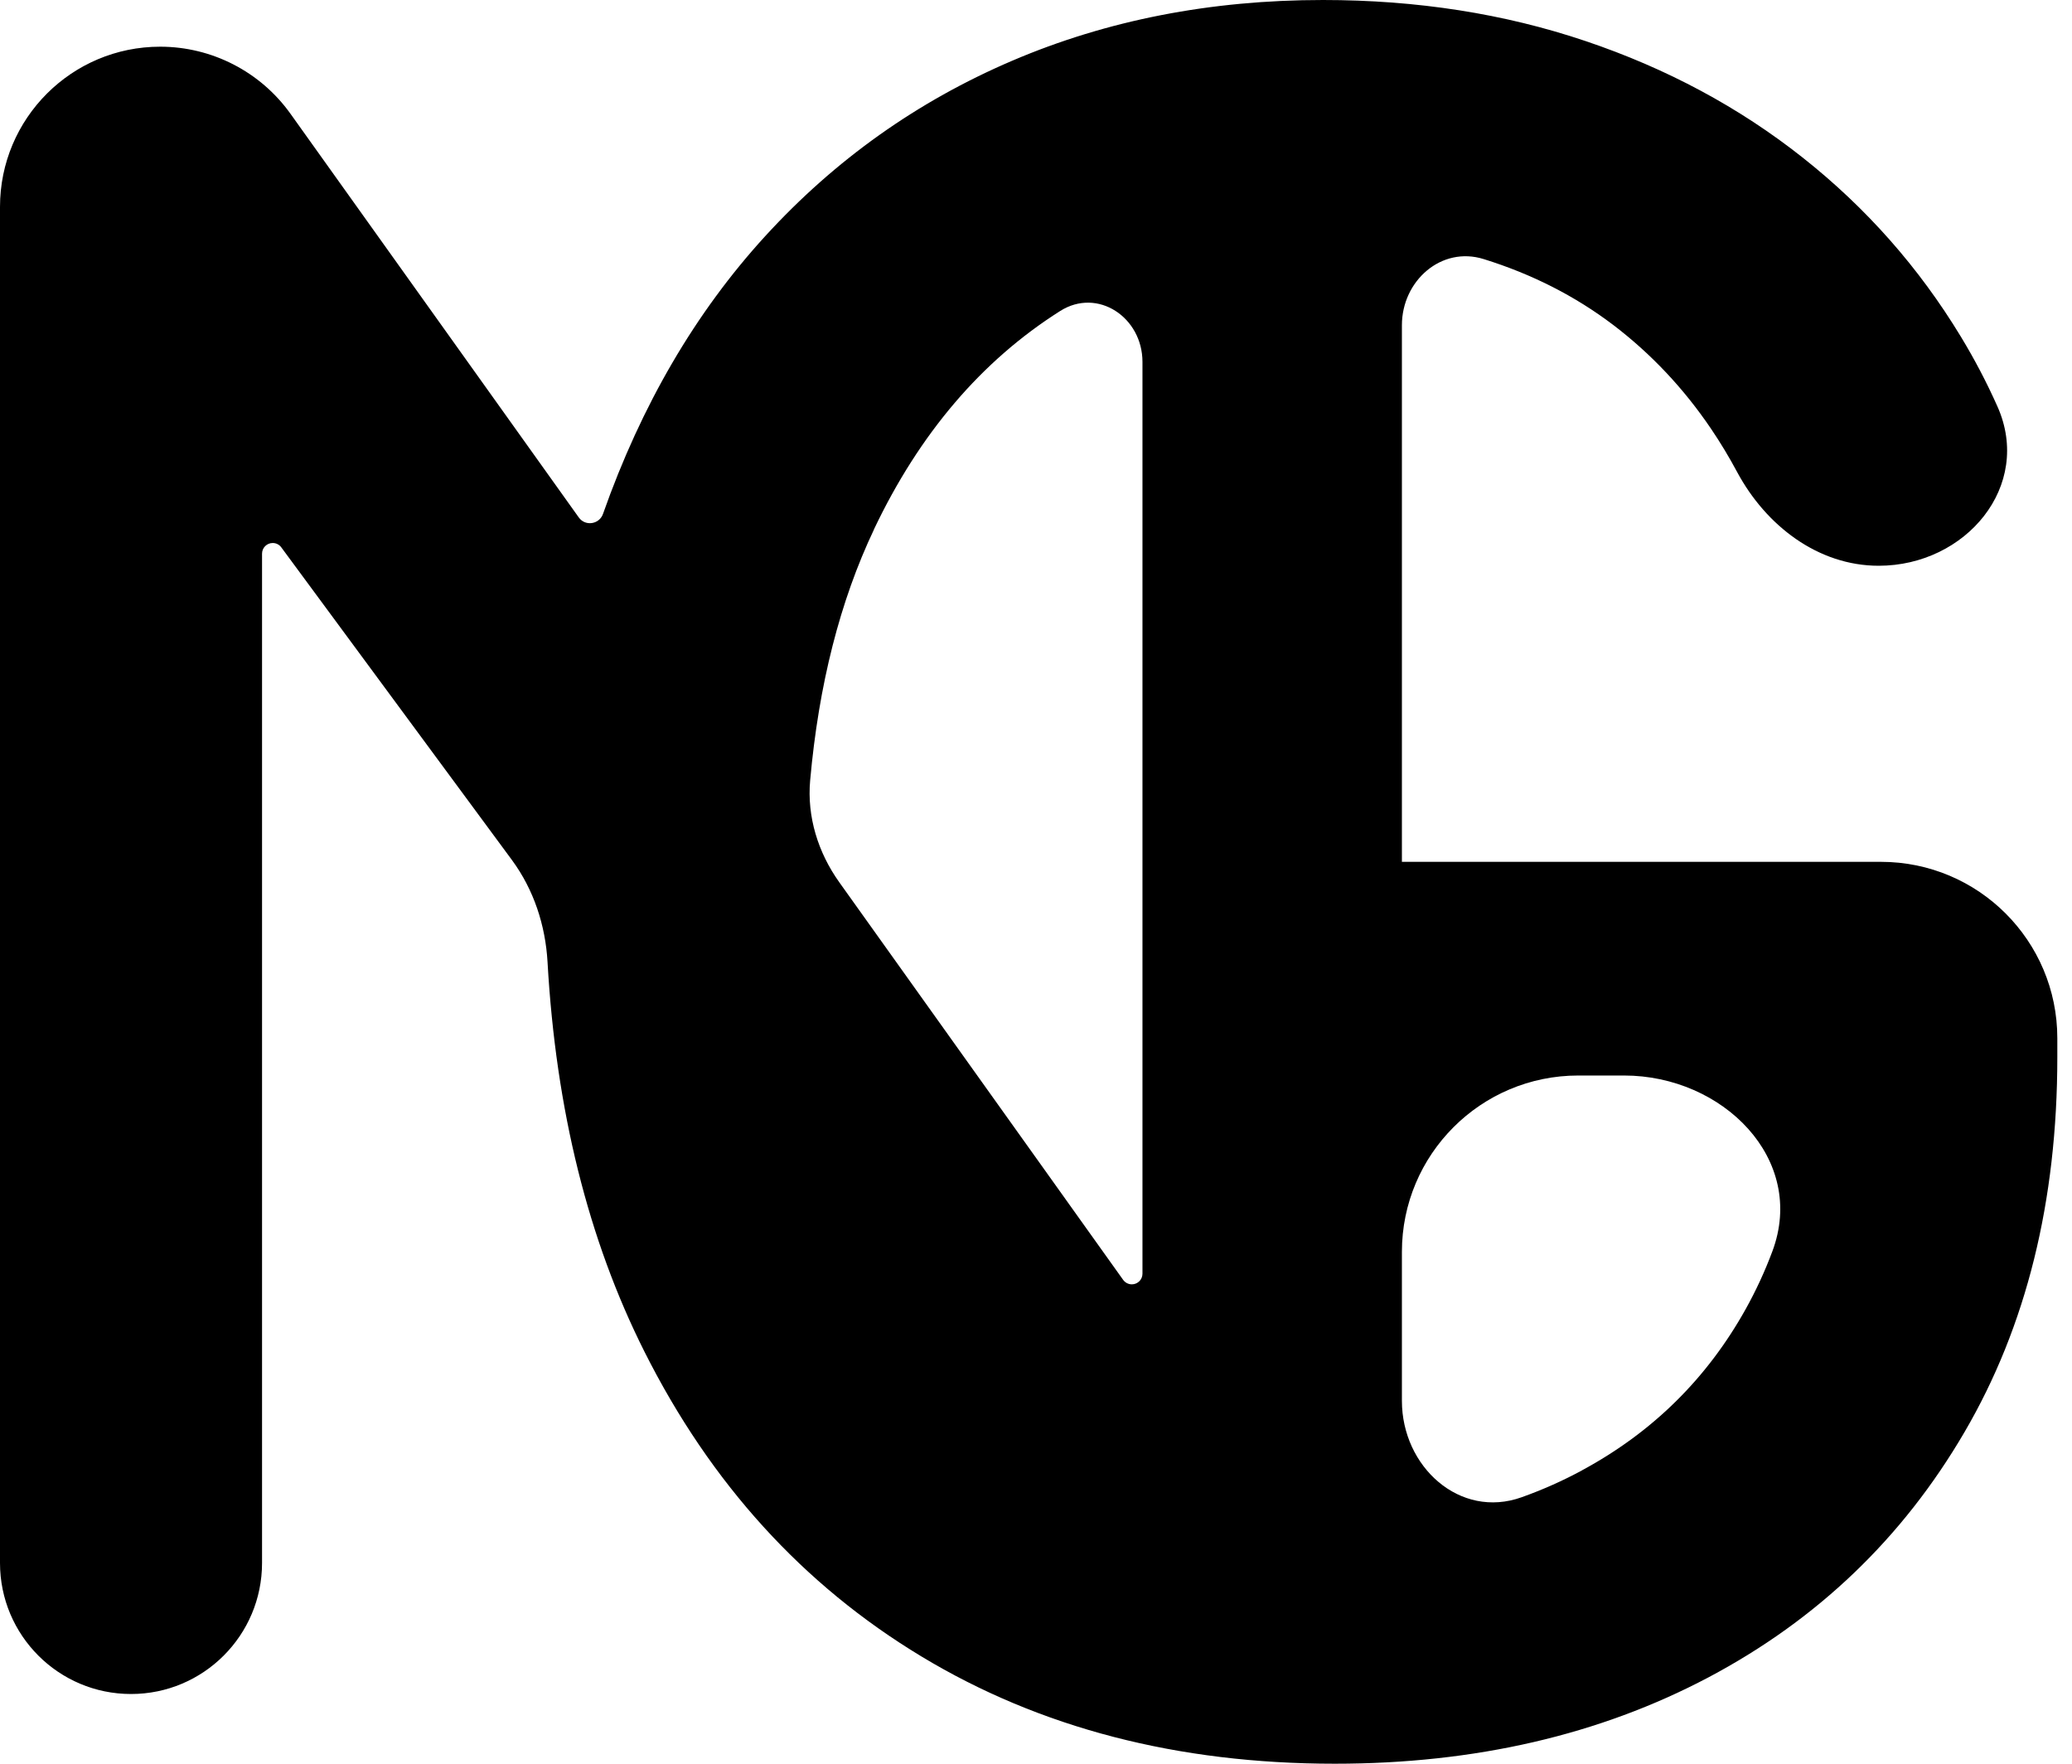 <svg width="47" height="40" viewBox="0 0 47 40" fill="none" xmlns="http://www.w3.org/2000/svg">
<g style="mix-blend-mode:difference">
<path d="M31.796 19.546C31.798 19.546 31.8 19.544 31.8 19.542V7.376C31.8 6.369 32.695 5.575 33.656 5.876C34.753 6.217 35.731 6.716 36.59 7.367C37.449 8.02 38.19 8.806 38.812 9.724C39.024 10.037 39.221 10.364 39.404 10.705C40.056 11.919 41.237 12.831 42.615 12.831C44.591 12.831 46.114 11.021 45.308 9.217C45.064 8.67 44.787 8.142 44.477 7.632C43.527 6.066 42.332 4.713 40.89 3.573C39.447 2.432 37.805 1.551 35.965 0.931C34.124 0.31 32.14 0 30.01 0C27.457 0 25.108 0.459 22.959 1.378C20.811 2.297 18.945 3.621 17.361 5.352C15.778 7.082 14.55 9.183 13.678 11.655C13.594 11.893 13.277 11.942 13.13 11.737L6.589 2.58C5.907 1.626 4.806 1.059 3.633 1.059C1.627 1.059 0 2.686 0 4.692V35.447C0 37.089 1.331 38.419 2.972 38.419C4.613 38.419 5.944 37.089 5.944 35.447V12.557C5.944 12.424 6.052 12.315 6.186 12.315C6.263 12.315 6.336 12.351 6.381 12.414L11.614 19.507C12.108 20.178 12.373 20.987 12.42 21.819C12.61 25.171 13.342 28.117 14.619 30.656C16.119 33.641 18.213 35.945 20.899 37.566C23.587 39.189 26.712 40 30.278 40C33.458 40 36.283 39.347 38.751 38.043C41.221 36.736 43.157 34.884 44.56 32.482C45.965 30.08 46.667 27.244 46.667 23.975V23.546C46.667 21.337 44.876 19.546 42.667 19.546H31.796ZM19.825 12.007C19.824 12.007 19.824 12.006 19.824 12.006C20.857 9.834 22.264 8.183 24.047 7.054C24.899 6.514 25.915 7.198 25.915 8.207V28.887C25.915 29.02 25.807 29.128 25.674 29.128C25.596 29.128 25.523 29.09 25.477 29.027L19.037 20.008C18.557 19.336 18.303 18.523 18.377 17.7C18.571 15.532 19.053 13.633 19.825 12.008C19.825 12.007 19.825 12.007 19.825 12.007ZM35.887 33.346C35.887 33.347 35.886 33.347 35.886 33.347C35.45 33.583 34.994 33.786 34.518 33.956C33.113 34.46 31.8 33.263 31.8 31.77V28.392C31.8 26.183 33.59 24.392 35.8 24.392H36.84C39.078 24.392 40.988 26.288 40.202 28.383C40.032 28.837 39.831 29.271 39.6 29.686C38.721 31.263 37.485 32.483 35.887 33.345C35.887 33.345 35.887 33.346 35.887 33.346Z" fill="#000"/>
</g>
</svg>
